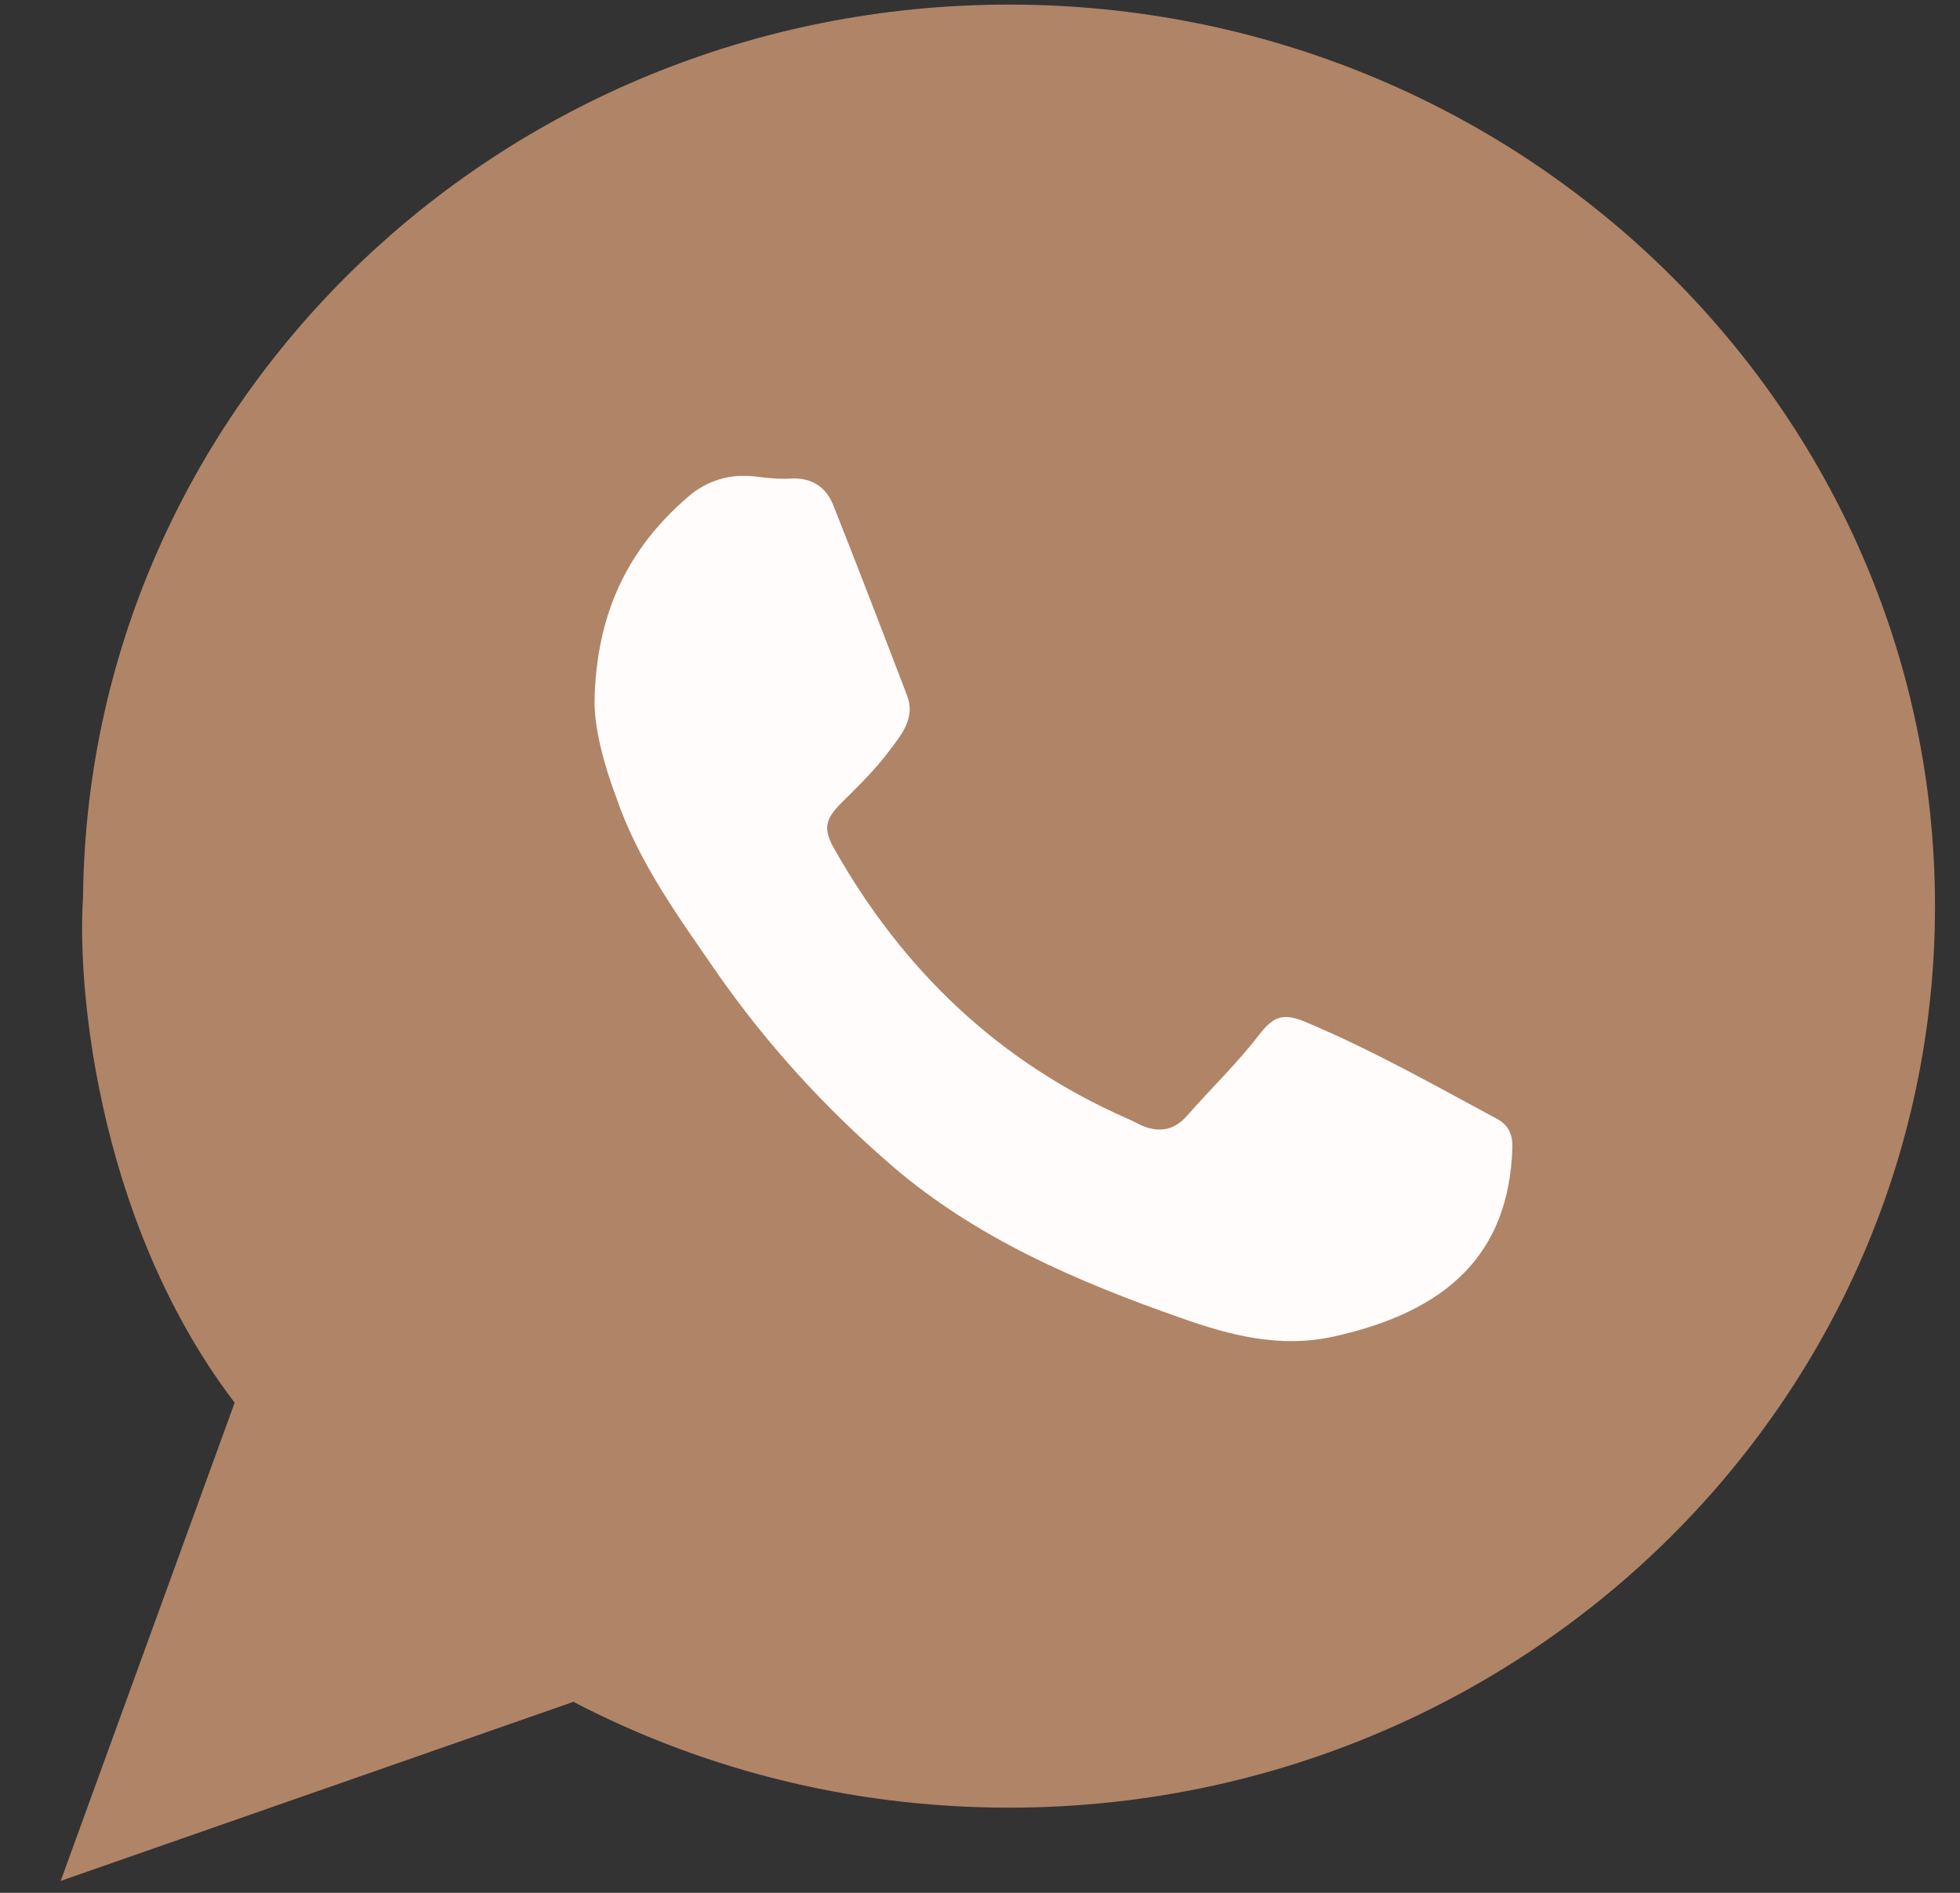 <?xml version="1.0" encoding="UTF-8"?> <svg xmlns="http://www.w3.org/2000/svg" width="29" height="28" viewBox="0 0 29 28" fill="none"><rect x="0" y="0" width="29" height="28" fill="#333333" stroke="none"/><path d="M28.13 13.404C28.13 6.315 22.219 0.568 14.929 0.568C7.671 0.568 1.781 6.263 1.728 13.309C1.637 14.633 1.972 18.124 4.037 20.659L1.728 27.004L8.525 24.631C10.421 25.656 12.605 26.24 14.929 26.24C22.219 26.24 28.13 20.493 28.13 13.404Z" fill="#B08467"></path><path d="M1.728 13.404C1.728 6.315 7.638 0.568 14.929 0.568C22.219 0.568 28.13 6.315 28.13 13.404C28.13 20.493 22.219 26.24 14.929 26.24C12.605 26.24 10.421 25.656 8.525 24.631L1.728 27.004L4.037 20.659C1.97 18.121 1.637 14.627 1.728 13.305" stroke="#B08467"></path><path d="M8.797 10.357C8.825 9.071 9.291 8.116 10.175 7.354C10.458 7.106 10.808 6.998 11.202 7.052C11.369 7.073 11.535 7.089 11.702 7.079C12.013 7.062 12.224 7.208 12.329 7.473C12.702 8.413 13.063 9.352 13.424 10.297C13.546 10.621 13.335 10.875 13.157 11.107C12.952 11.383 12.702 11.626 12.457 11.869C12.207 12.117 12.174 12.258 12.346 12.56C13.351 14.337 14.762 15.703 16.678 16.546C16.745 16.573 16.812 16.611 16.878 16.643C17.134 16.756 17.362 16.73 17.556 16.513C17.911 16.108 18.3 15.736 18.628 15.309C18.845 15.028 18.994 14.98 19.322 15.12C20.3 15.53 21.216 16.049 22.149 16.551C22.321 16.643 22.383 16.784 22.377 16.978C22.327 18.571 21.388 19.403 19.739 19.77C18.939 19.948 18.2 19.754 17.467 19.494C15.929 18.954 14.446 18.317 13.201 17.248C12.213 16.395 11.341 15.444 10.602 14.38C10.036 13.559 9.447 12.755 9.119 11.799C8.93 11.291 8.792 10.773 8.797 10.357Z" fill="#FFFCFB"></path></svg> 